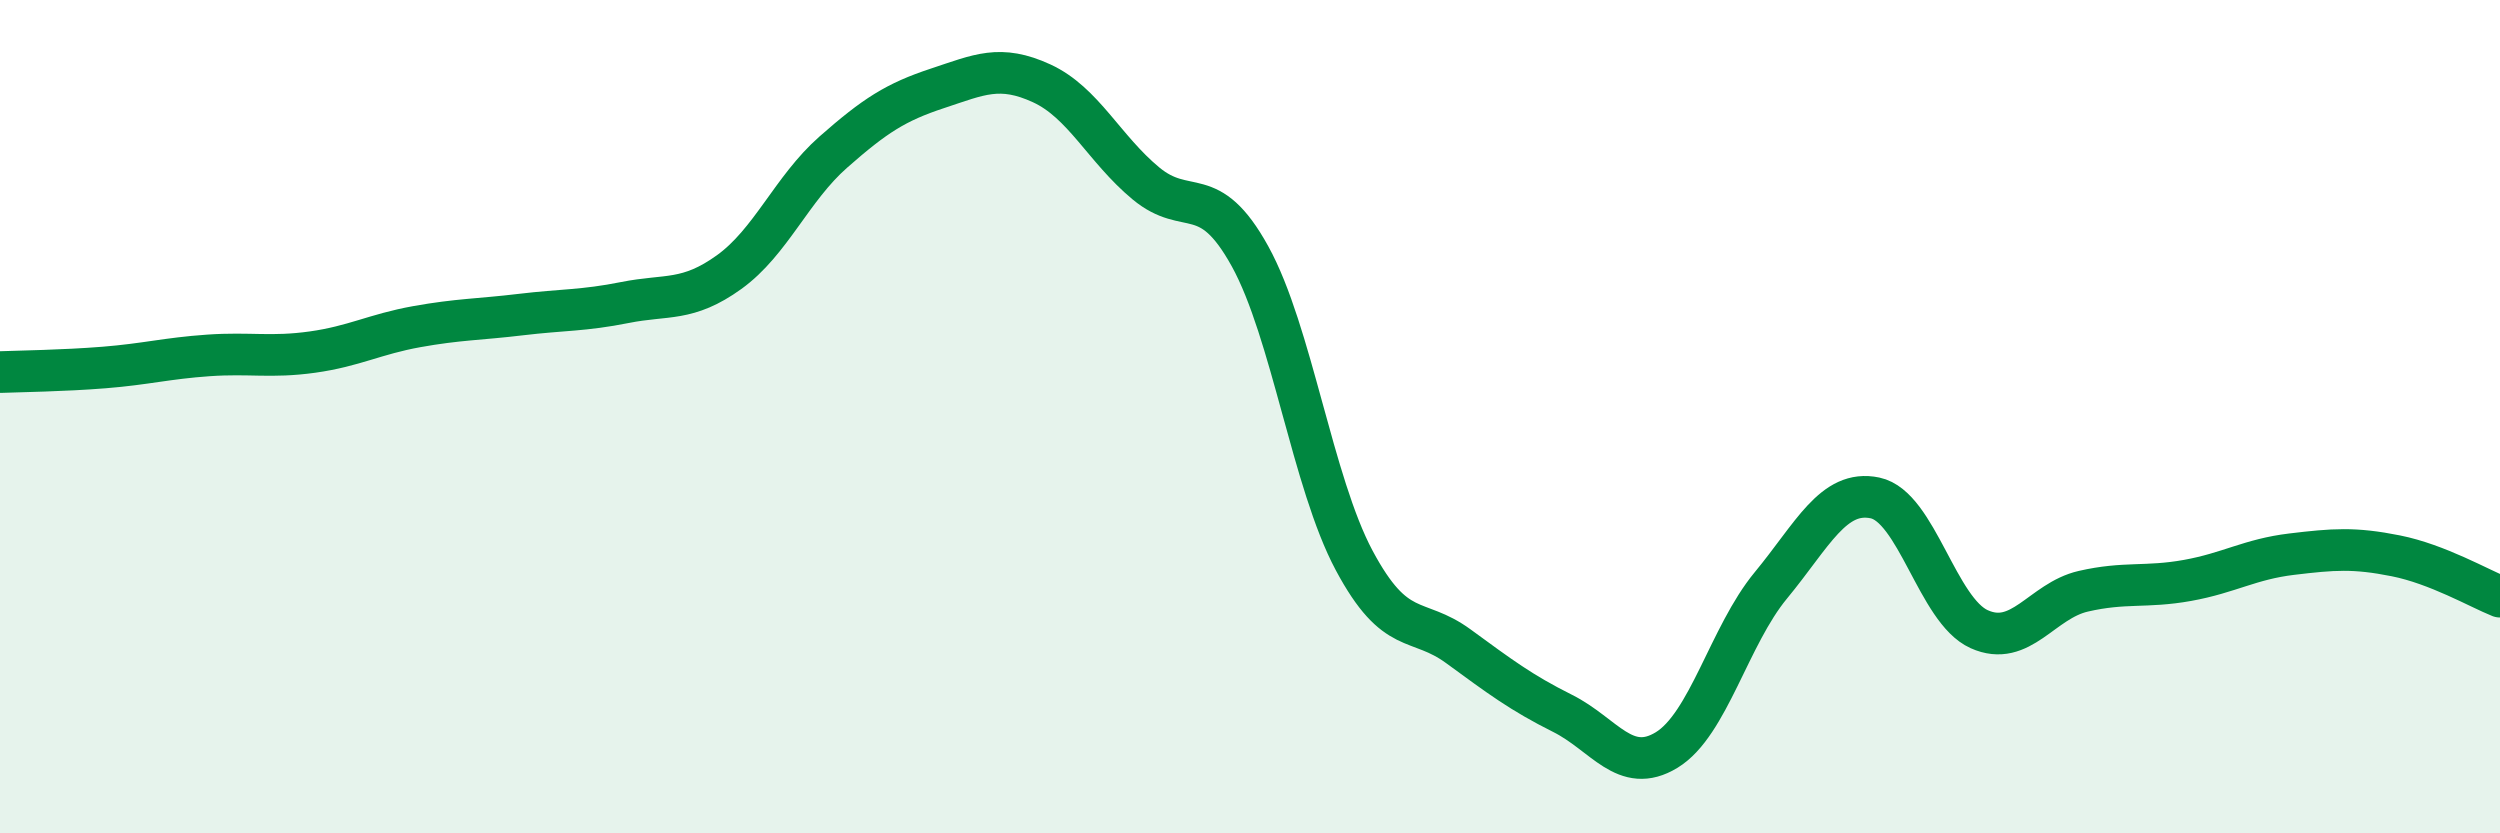 
    <svg width="60" height="20" viewBox="0 0 60 20" xmlns="http://www.w3.org/2000/svg">
      <path
        d="M 0,8.93 C 0.5,8.91 1.5,8.9 2.5,8.82 C 3.5,8.74 4,8.6 5,8.53 C 6,8.46 6.5,8.59 7.5,8.45 C 8.5,8.31 9,8.02 10,7.84 C 11,7.66 11.5,7.67 12.5,7.55 C 13.5,7.43 14,7.46 15,7.26 C 16,7.06 16.5,7.25 17.5,6.53 C 18.5,5.81 19,4.53 20,3.65 C 21,2.77 21.5,2.45 22.5,2.12 C 23.5,1.79 24,1.54 25,2 C 26,2.46 26.5,3.57 27.5,4.4 C 28.5,5.23 29,4.34 30,6.15 C 31,7.96 31.5,11.58 32.5,13.45 C 33.5,15.32 34,14.78 35,15.51 C 36,16.24 36.5,16.62 37.5,17.12 C 38.5,17.62 39,18.61 40,18 C 41,17.39 41.5,15.26 42.5,14.05 C 43.5,12.84 44,11.74 45,11.95 C 46,12.16 46.5,14.65 47.5,15.1 C 48.5,15.55 49,14.42 50,14.19 C 51,13.96 51.5,14.11 52.5,13.93 C 53.5,13.75 54,13.42 55,13.3 C 56,13.18 56.5,13.14 57.5,13.34 C 58.5,13.54 59.5,14.12 60,14.32L60 20L0 20Z"
        fill="#008740"
        opacity="0.1"
        stroke-linecap="round"
        stroke-linejoin="round"
      />
      <path
        d="M 0,8.93 C 0.5,8.91 1.5,8.9 2.5,8.82 C 3.5,8.74 4,8.6 5,8.53 C 6,8.46 6.5,8.59 7.5,8.45 C 8.5,8.31 9,8.02 10,7.84 C 11,7.66 11.5,7.67 12.5,7.55 C 13.5,7.43 14,7.46 15,7.26 C 16,7.06 16.5,7.25 17.5,6.53 C 18.5,5.81 19,4.53 20,3.65 C 21,2.77 21.5,2.45 22.5,2.12 C 23.5,1.79 24,1.54 25,2 C 26,2.46 26.5,3.57 27.5,4.4 C 28.5,5.23 29,4.34 30,6.15 C 31,7.96 31.5,11.58 32.5,13.45 C 33.5,15.32 34,14.78 35,15.51 C 36,16.24 36.5,16.62 37.5,17.12 C 38.5,17.62 39,18.61 40,18 C 41,17.39 41.5,15.26 42.5,14.05 C 43.5,12.84 44,11.74 45,11.95 C 46,12.16 46.5,14.65 47.5,15.1 C 48.5,15.55 49,14.42 50,14.19 C 51,13.96 51.5,14.11 52.5,13.93 C 53.5,13.75 54,13.42 55,13.3 C 56,13.18 56.5,13.14 57.5,13.34 C 58.5,13.54 59.5,14.12 60,14.32"
        stroke="#008740"
        stroke-width="1"
        fill="none"
        stroke-linecap="round"
        stroke-linejoin="round"
      />
    </svg>
  